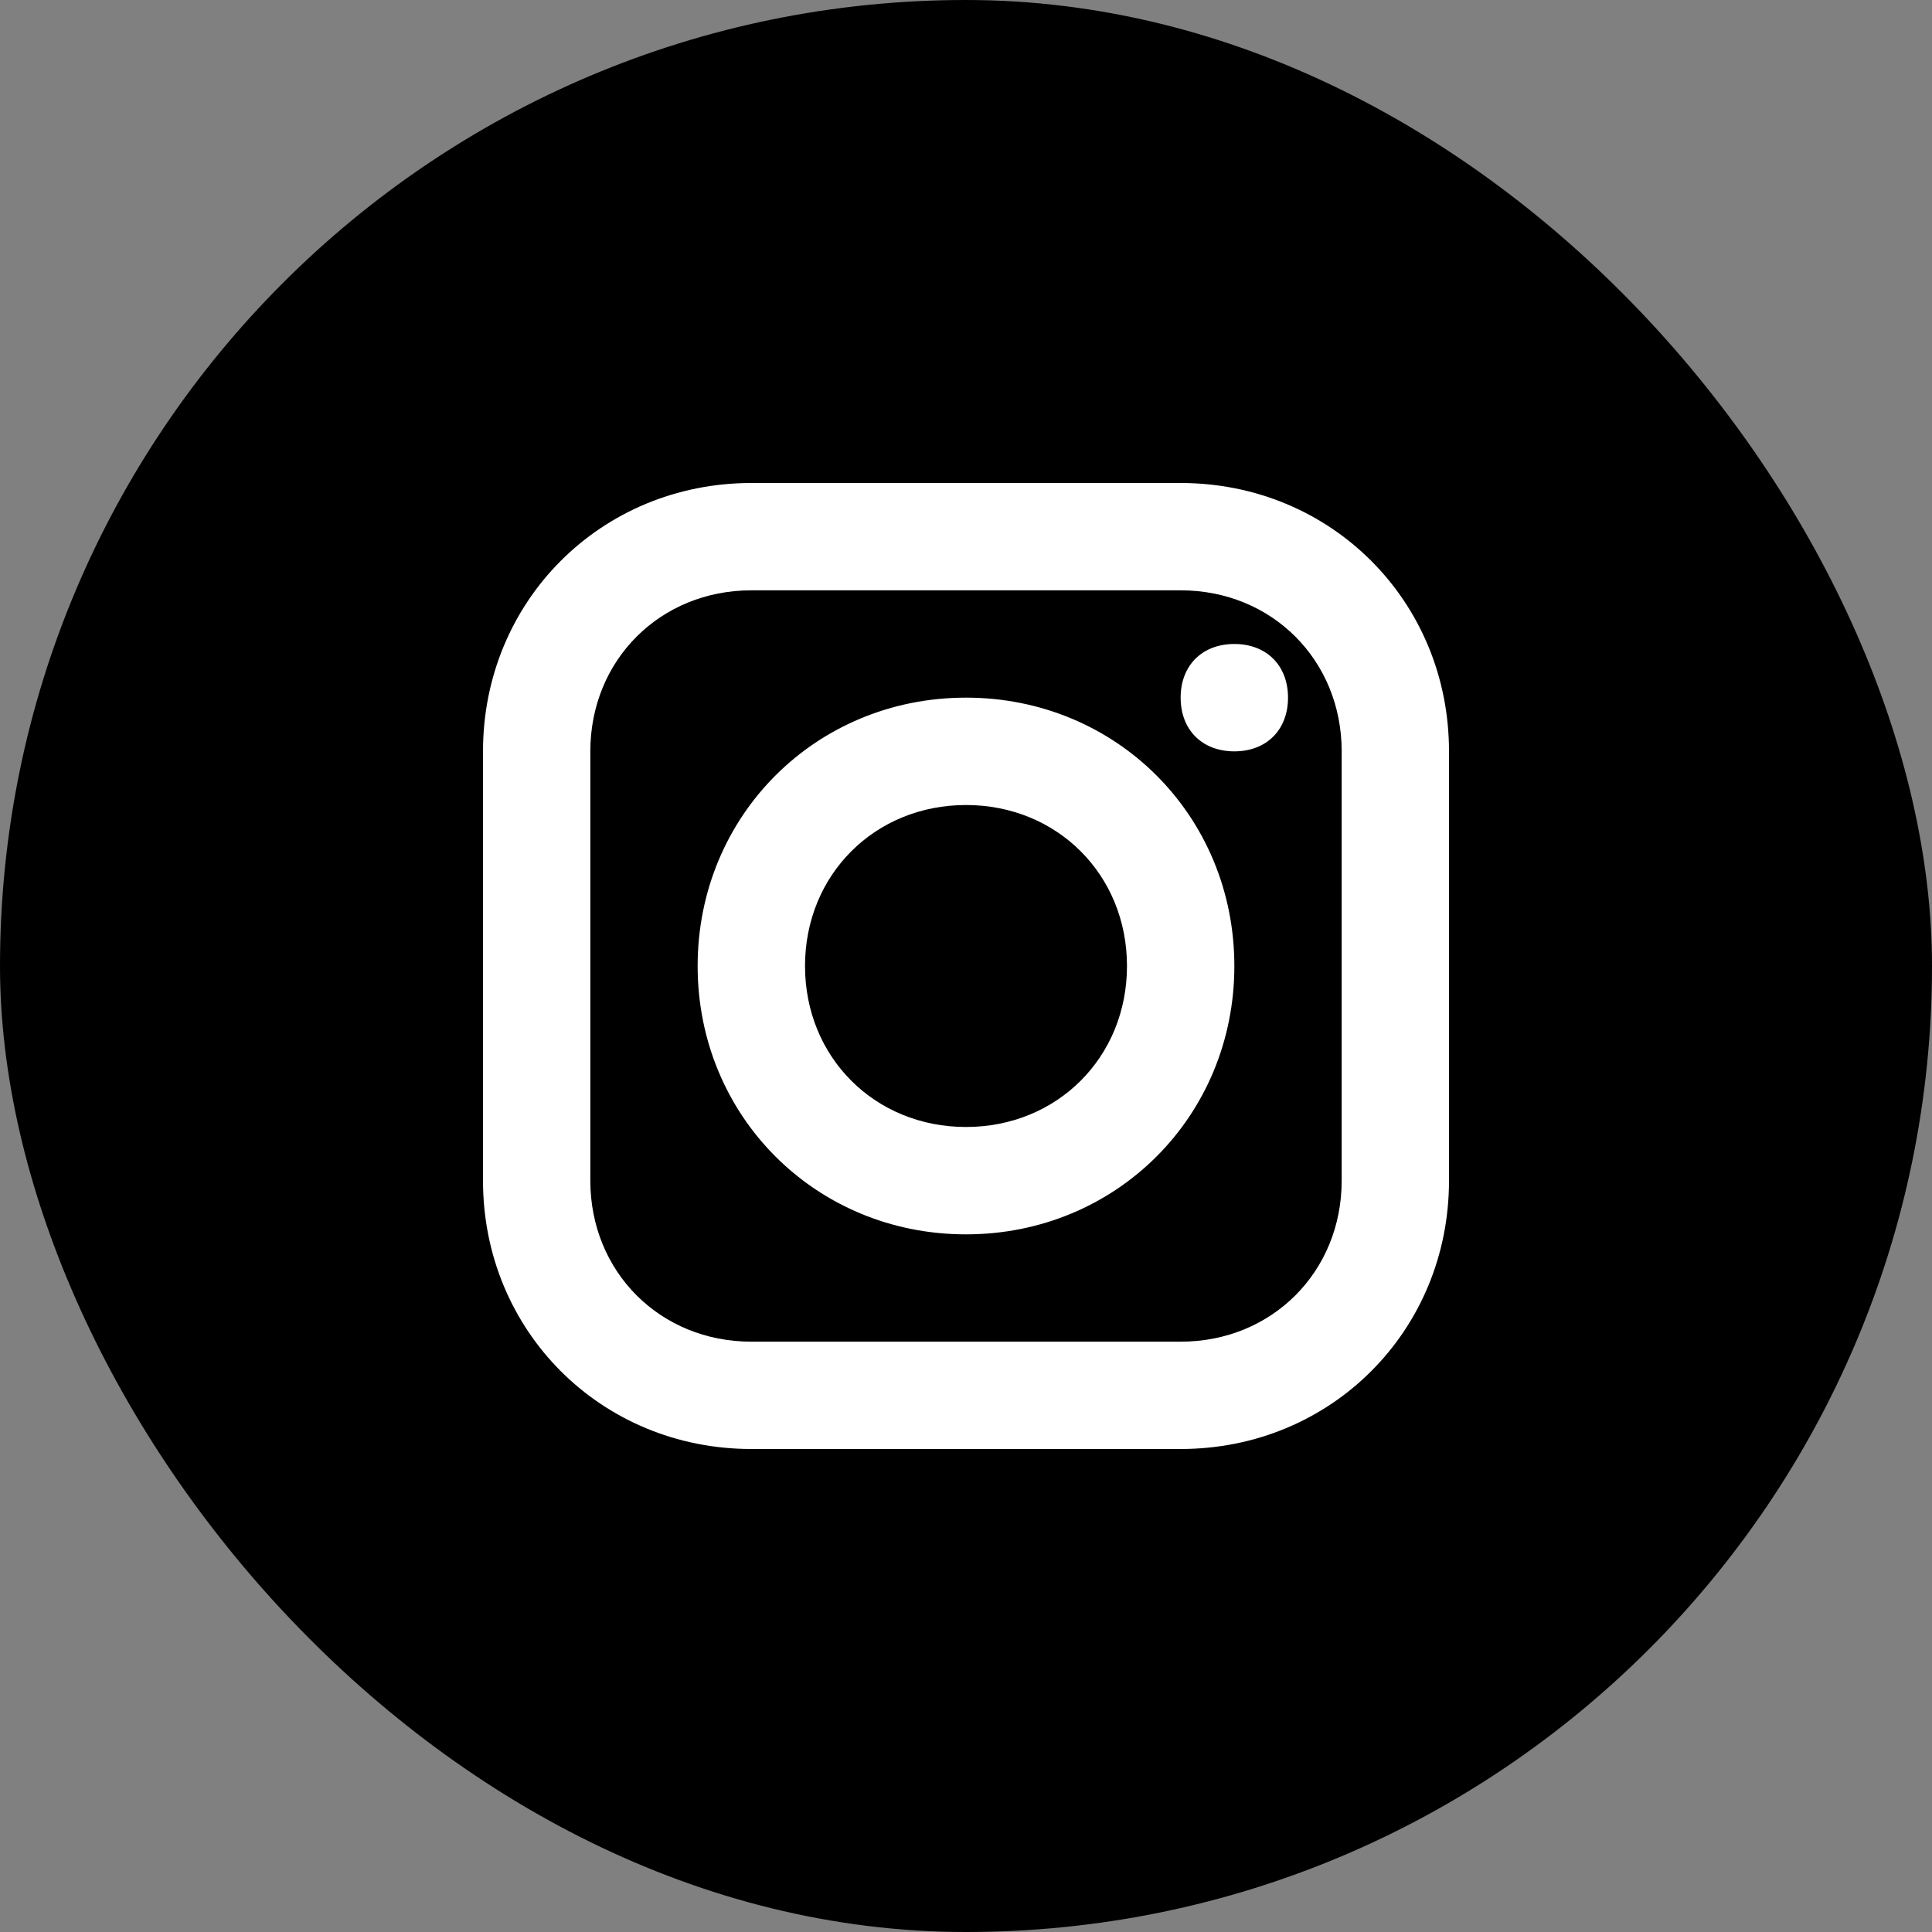 <svg width="40" height="40" viewBox="0 0 40 40" fill="none" xmlns="http://www.w3.org/2000/svg">
<rect x="0" y="0" width="40" height="40" fill="#808080" stroke="none"/>
<rect width="40" height="40" rx="20" fill="black"/>
<path d="M15.556 10C12.444 10 10 12.444 10 15.556V24.444C10 27.556 12.444 30 15.556 30H24.444C27.556 30 30 27.556 30 24.444V15.556C30 12.444 27.556 10 24.444 10H15.556ZM15.556 12.222H24.444C26.333 12.222 27.778 13.667 27.778 15.556V24.444C27.778 26.333 26.333 27.778 24.444 27.778H15.556C13.667 27.778 12.222 26.333 12.222 24.444V15.556C12.222 13.667 13.667 12.222 15.556 12.222ZM25.556 13.333C24.889 13.333 24.444 13.778 24.444 14.444C24.444 15.111 24.889 15.556 25.556 15.556C26.222 15.556 26.667 15.111 26.667 14.444C26.667 13.778 26.222 13.333 25.556 13.333ZM20 14.444C16.889 14.444 14.444 16.889 14.444 20C14.444 23.111 16.889 25.556 20 25.556C23.111 25.556 25.556 23.111 25.556 20C25.556 16.889 23.111 14.444 20 14.444ZM20 16.667C21.889 16.667 23.333 18.111 23.333 20C23.333 21.889 21.889 23.333 20 23.333C18.111 23.333 16.667 21.889 16.667 20C16.667 18.111 18.111 16.667 20 16.667Z" fill="white"/>
</svg>
